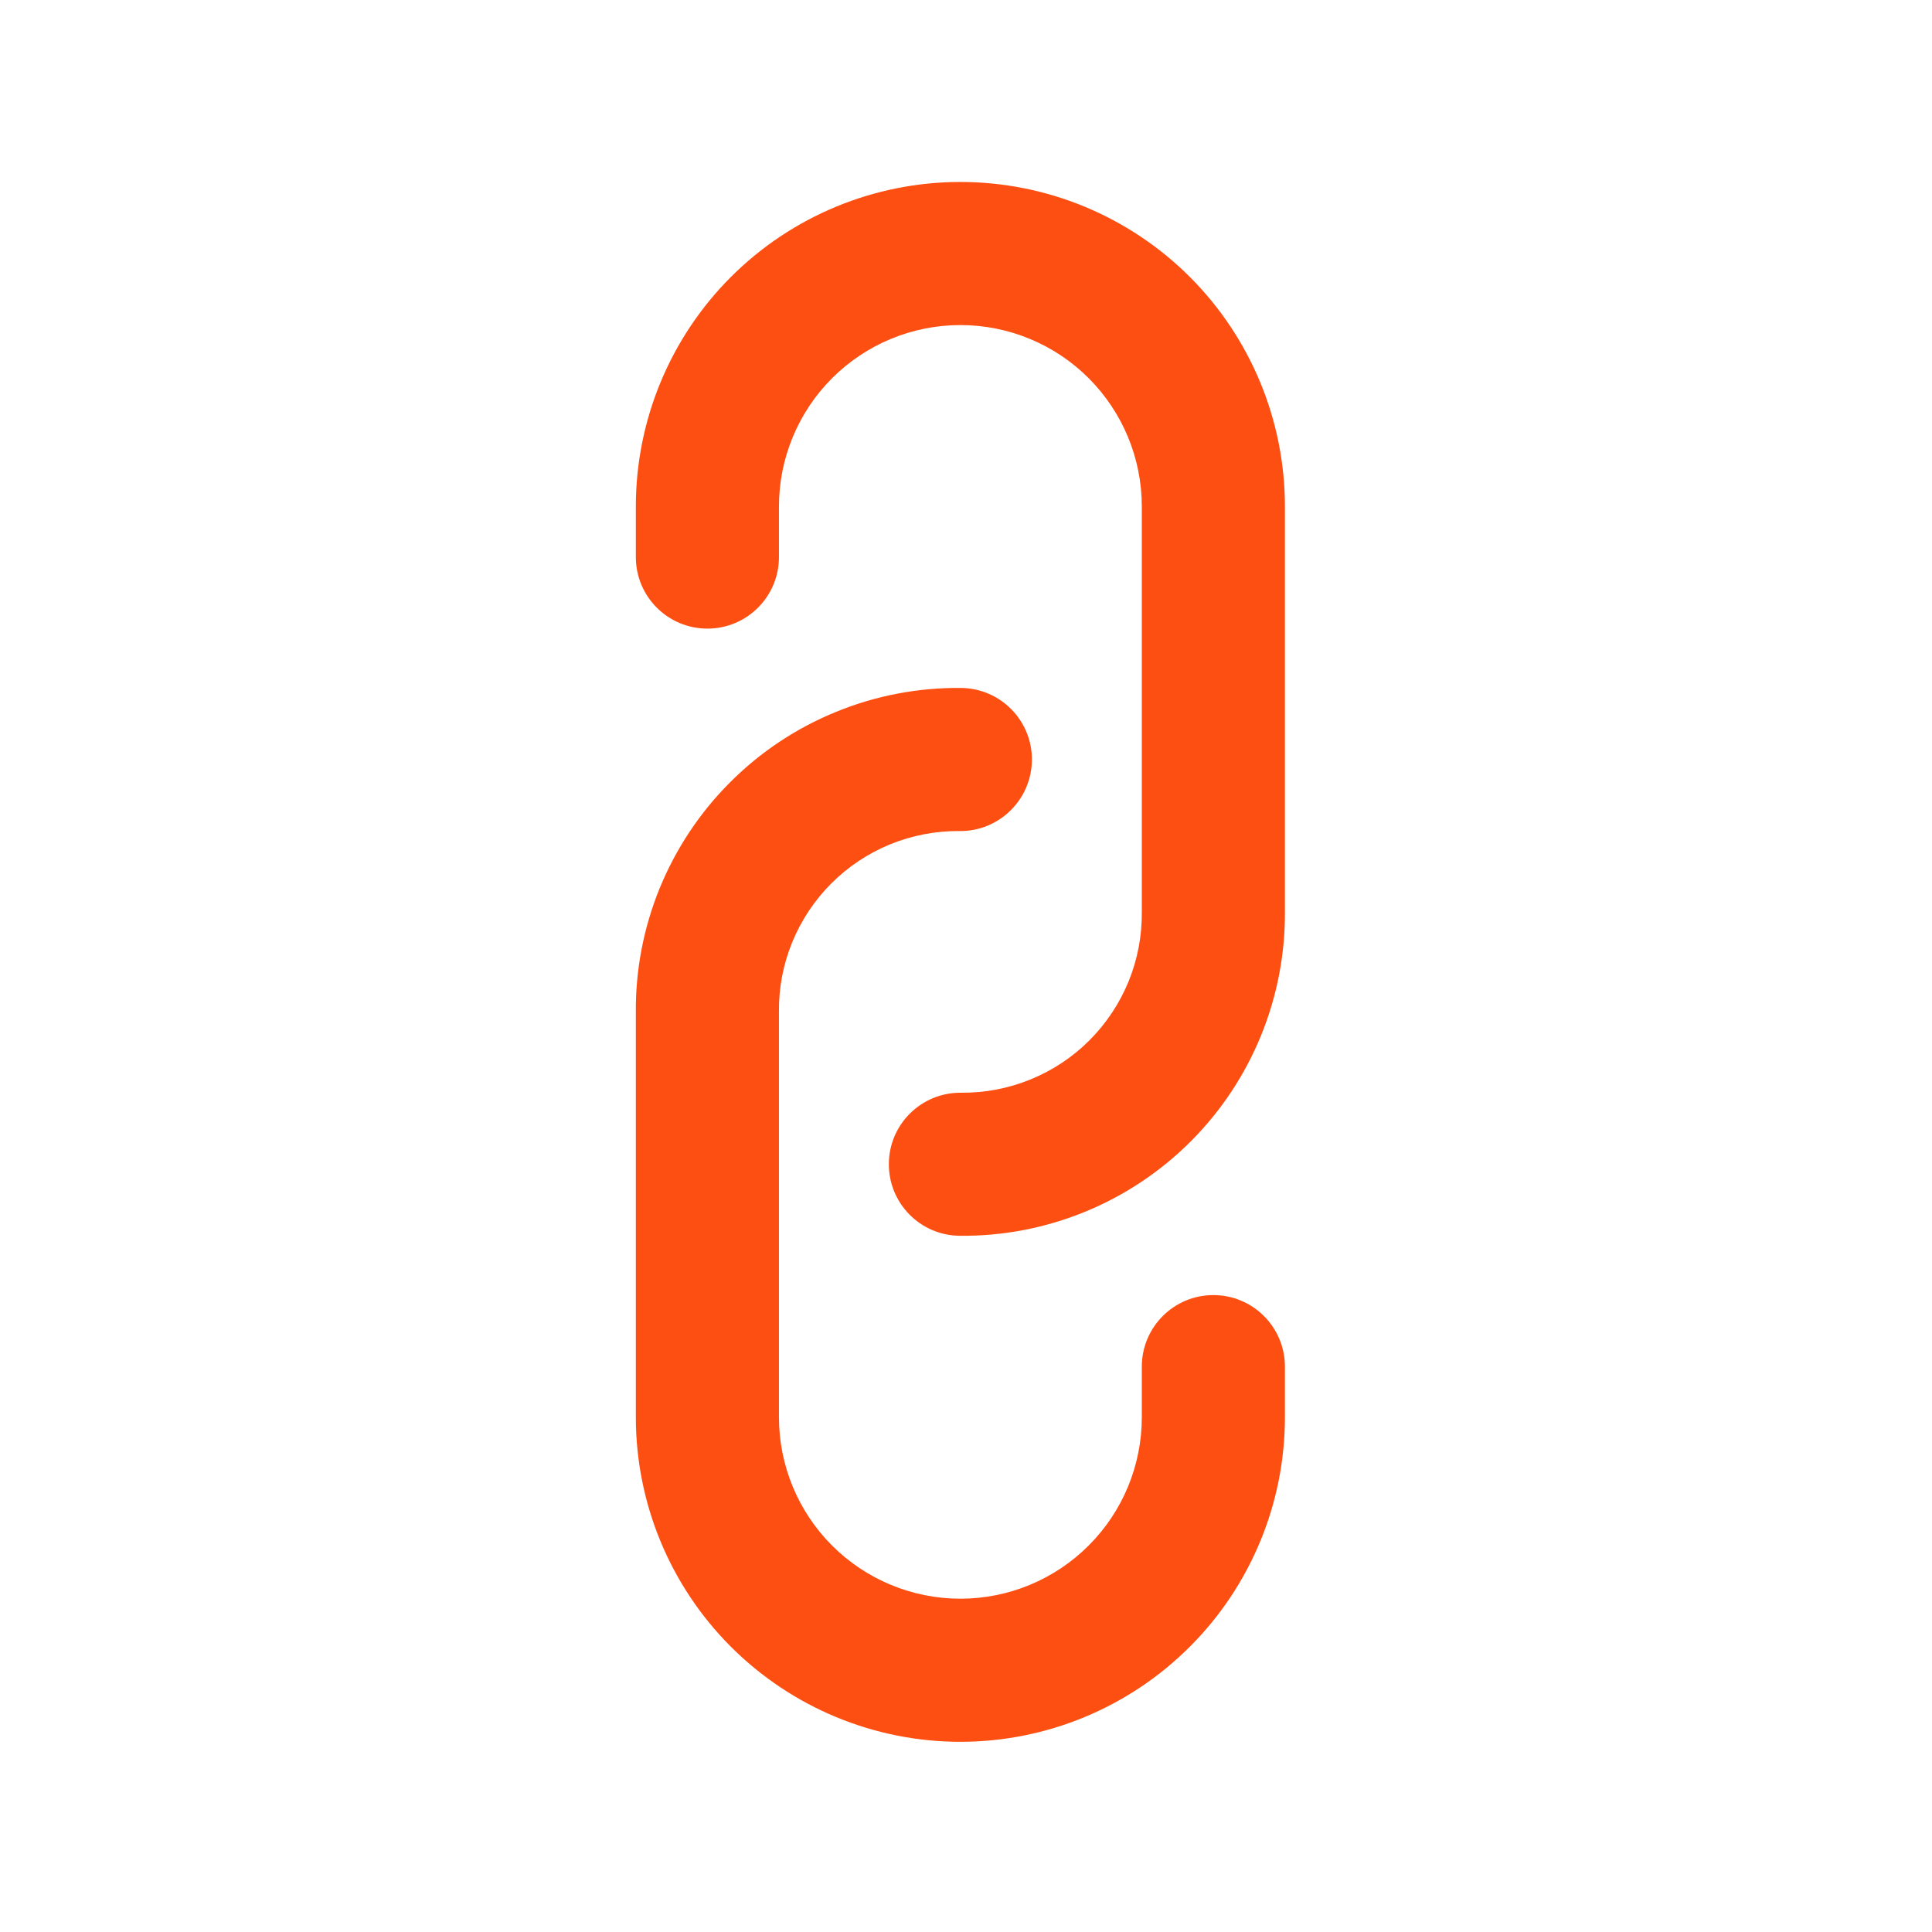 <?xml version="1.0" encoding="UTF-8"?> <svg xmlns="http://www.w3.org/2000/svg" width="27" height="27" viewBox="0 0 27 27" fill="none"> <path fill-rule="evenodd" clip-rule="evenodd" d="M8.886 7.078C8.886 5.875 9.364 4.722 10.214 3.871C11.065 3.02 12.219 2.543 13.421 2.543C14.624 2.543 15.778 3.02 16.629 3.871C17.479 4.722 17.957 5.875 17.957 7.078L17.957 12.73C17.962 13.327 17.849 13.919 17.623 14.472C17.397 15.026 17.063 15.529 16.639 15.953C16.216 16.376 15.712 16.711 15.158 16.937C14.604 17.163 14.01 17.277 13.411 17.27C12.859 17.265 12.416 16.813 12.422 16.26C12.427 15.708 12.88 15.265 13.432 15.271C13.764 15.274 14.094 15.211 14.402 15.085C14.71 14.96 14.99 14.774 15.225 14.539C15.46 14.303 15.646 14.024 15.772 13.716C15.898 13.408 15.96 13.078 15.957 12.745L15.957 12.735H15.957L15.957 7.078C15.957 6.406 15.69 5.761 15.214 5.285C14.739 4.81 14.094 4.543 13.421 4.543C12.749 4.543 12.104 4.81 11.629 5.285C11.153 5.761 10.886 6.406 10.886 7.078V7.785C10.886 8.338 10.438 8.785 9.886 8.785C9.334 8.785 8.886 8.338 8.886 7.785V7.078Z" fill="#FE4F13"></path> <path fill-rule="evenodd" clip-rule="evenodd" d="M9.219 12.413C9.446 11.859 9.78 11.355 10.204 10.932C10.627 10.508 11.13 10.174 11.685 9.948C12.239 9.721 12.833 9.608 13.431 9.614C13.984 9.62 14.427 10.072 14.421 10.624C14.415 11.176 13.963 11.62 13.411 11.614C13.078 11.611 12.748 11.674 12.441 11.799C12.133 11.925 11.853 12.111 11.618 12.346C11.383 12.581 11.197 12.861 11.071 13.169C10.945 13.477 10.882 13.807 10.886 14.139L10.886 14.149L10.886 14.149V19.806C10.886 20.479 11.153 21.124 11.628 21.599C12.104 22.075 12.749 22.342 13.421 22.342C14.094 22.342 14.739 22.075 15.214 21.599C15.69 21.124 15.957 20.479 15.957 19.806V19.099C15.957 18.547 16.404 18.099 16.957 18.099C17.509 18.099 17.957 18.547 17.957 19.099V19.806C17.957 21.009 17.479 22.163 16.628 23.013C15.778 23.864 14.624 24.342 13.421 24.342C12.218 24.342 11.065 23.864 10.214 23.013C9.364 22.163 8.886 21.009 8.886 19.806L8.886 14.154C8.88 13.557 8.994 12.966 9.219 12.413Z" fill="#FE4F13"></path> </svg> 